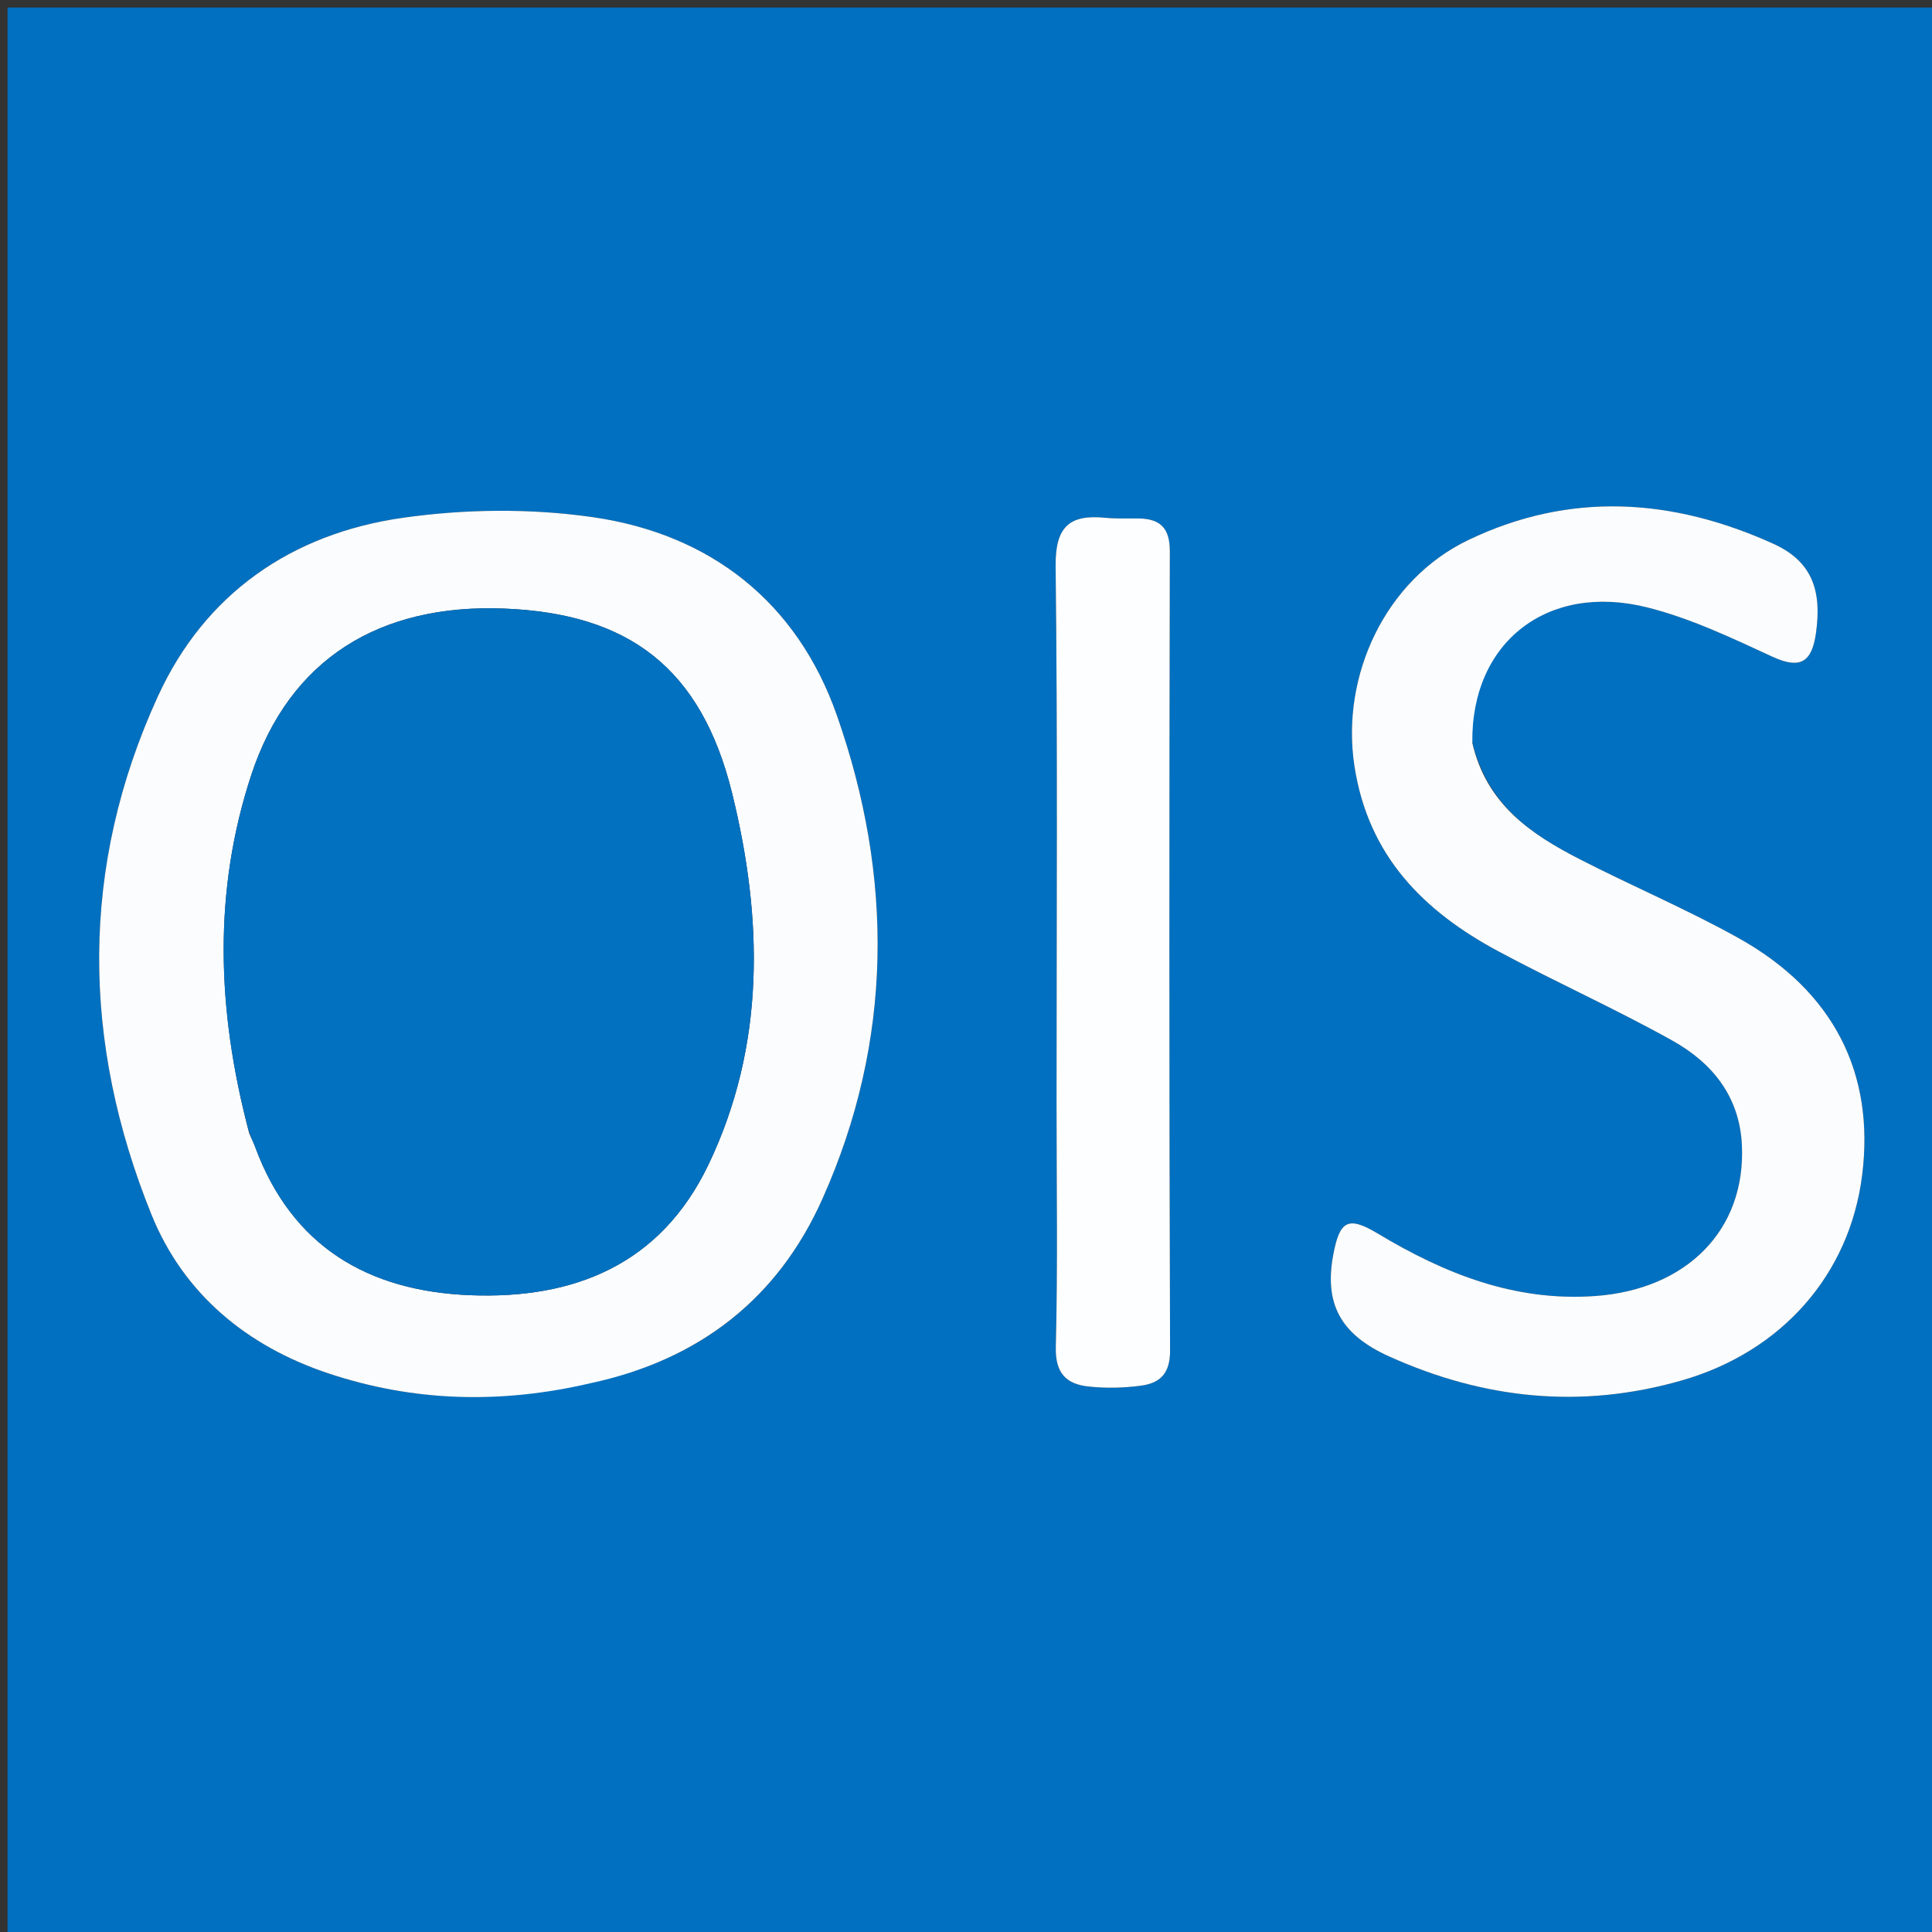<svg version="1.1" id="Layer_1" xmlns="http://www.w3.org/2000/svg" xmlns:xlink="http://www.w3.org/1999/xlink" x="0px" y="0px"
	 width="100%" viewBox="0 0 256 256" enable-background="new 0 0 256 256" xml:space="preserve">
<rect x="0" y="0" width="256" height="256" fill="#333333" stroke="none"/>
<path fill="#0170C0" opacity="1" stroke="none" 
	d="
M165,257 
	C110,257 55.5,257 1,257 
	C1,171.667 1,86.333 1,1 
	C86.333,1 171.667,1 257,1 
	C257,86.333 257,171.667 257,257 
	C226.5,257 196,257 165,257 
M78.653,183.108 
	C92.845,180.147 103.124,171.929 108.964,158.882 
	C118.356,137.899 118.411,116.194 110.887,94.778 
	C105.633,79.822 94.174,70.762 78.497,68.52 
	C70.261,67.342 61.574,67.438 53.329,68.618 
	C38.652,70.717 27.166,78.633 20.919,92.273 
	C10.557,114.893 10.817,138.07 20.078,160.956 
	C24.333,171.469 32.732,178.377 43.475,181.967 
	C54.744,185.733 66.284,186.078 78.653,183.108 
M195.021,98.04 
	C194.9,85.102 205.038,77.177 218.262,80.484 
	C223.979,81.914 229.448,84.523 234.839,87.011 
	C238.508,88.705 240.054,87.77 240.61,83.996 
	C241.478,78.103 239.998,74.325 234.971,72.049 
	C221.625,66.007 208.055,65.086 194.567,71.551 
	C183.552,76.829 177.626,89.555 179.473,101.527 
	C181.309,113.439 188.626,120.731 198.552,126.06 
	C206.157,130.142 214.059,133.678 221.592,137.881 
	C226.86,140.821 230.504,145.263 230.81,151.74 
	C231.339,162.959 223.51,170.897 211.283,171.737 
	C200.67,172.465 191.43,168.776 182.574,163.458 
	C178.623,161.085 177.51,161.727 176.662,166.27 
	C175.458,172.71 177.581,176.805 184.047,179.726 
	C196.596,185.397 209.526,186.756 222.899,182.899 
	C236.075,179.099 245.074,168.929 246.741,155.747 
	C248.452,142.22 242.963,131.32 230.343,124.288 
	C223.535,120.494 216.319,117.44 209.375,113.88 
	C202.906,110.563 196.982,106.614 195.021,98.04 
M139.998,146.5 
	C139.998,157.157 140.169,167.819 139.9,178.47 
	C139.812,181.939 141.269,183.397 144.224,183.718 
	C146.514,183.967 148.888,183.916 151.173,183.61 
	C153.687,183.273 155.051,182.032 155.04,178.962 
	C154.916,143.659 154.934,108.356 155.008,73.054 
	C155.015,70.032 153.794,68.76 150.95,68.702 
	C149.452,68.671 147.943,68.757 146.457,68.609 
	C141.634,68.128 139.815,69.855 139.876,75.062 
	C140.154,98.539 139.998,122.02 139.998,146.5 
z"/>
<path fill="#FAFCFE" opacity="1" stroke="none" 
	d="
M78.272,183.276 
	C66.284,186.078 54.744,185.733 43.475,181.967 
	C32.732,178.377 24.333,171.469 20.078,160.956 
	C10.817,138.07 10.557,114.893 20.919,92.273 
	C27.166,78.633 38.652,70.717 53.329,68.618 
	C61.574,67.438 70.261,67.342 78.497,68.52 
	C94.174,70.762 105.633,79.822 110.887,94.778 
	C118.411,116.194 118.356,137.899 108.964,158.882 
	C103.124,171.929 92.845,180.147 78.272,183.276 
M33.024,150.175 
	C33.29,150.783 33.587,151.379 33.817,152 
	C38.699,165.208 48.812,171.078 62.26,171.619 
	C76.09,172.176 87.525,167.55 93.854,154.362 
	C101.493,138.446 101.083,121.672 97.016,105.137 
	C92.909,88.444 83.26,81.292 66.81,80.64 
	C50.349,79.987 38.379,87.278 33.303,102.665 
	C28.244,118.004 28.694,133.773 33.024,150.175 
z"/>
<path fill="#FAFCFE" opacity="1" stroke="none" 
	d="
M195.092,98.443 
	C196.982,106.614 202.906,110.563 209.375,113.88 
	C216.319,117.44 223.535,120.494 230.343,124.288 
	C242.963,131.32 248.452,142.22 246.741,155.747 
	C245.074,168.929 236.075,179.099 222.899,182.899 
	C209.526,186.756 196.596,185.397 184.047,179.726 
	C177.581,176.805 175.458,172.71 176.662,166.27 
	C177.51,161.727 178.623,161.085 182.574,163.458 
	C191.43,168.776 200.67,172.465 211.283,171.737 
	C223.51,170.897 231.339,162.959 230.81,151.74 
	C230.504,145.263 226.86,140.821 221.592,137.881 
	C214.059,133.678 206.157,130.142 198.552,126.06 
	C188.626,120.731 181.309,113.439 179.473,101.527 
	C177.626,89.555 183.552,76.829 194.567,71.551 
	C208.055,65.086 221.625,66.007 234.971,72.049 
	C239.998,74.325 241.478,78.103 240.61,83.996 
	C240.054,87.77 238.508,88.705 234.839,87.011 
	C229.448,84.523 223.979,81.914 218.262,80.484 
	C205.038,77.177 194.9,85.102 195.092,98.443 
z"/>
<path fill="#FDFEFF" opacity="1" stroke="none" 
	d="
M139.998,146 
	C139.998,122.02 140.154,98.539 139.876,75.062 
	C139.815,69.855 141.634,68.128 146.457,68.609 
	C147.943,68.757 149.452,68.671 150.95,68.702 
	C153.794,68.76 155.015,70.032 155.008,73.054 
	C154.934,108.356 154.916,143.659 155.04,178.962 
	C155.051,182.032 153.687,183.273 151.173,183.61 
	C148.888,183.916 146.514,183.967 144.224,183.718 
	C141.269,183.397 139.812,181.939 139.9,178.47 
	C140.169,167.819 139.998,157.157 139.998,146 
z"/>
<path fill="#0271C0" opacity="1" stroke="none" 
	d="
M32.944,149.783 
	C28.694,133.773 28.244,118.004 33.303,102.665 
	C38.379,87.278 50.349,79.987 66.81,80.64 
	C83.26,81.292 92.909,88.444 97.016,105.137 
	C101.083,121.672 101.493,138.446 93.854,154.362 
	C87.525,167.55 76.09,172.176 62.26,171.619 
	C48.812,171.078 38.699,165.208 33.817,152 
	C33.587,151.379 33.29,150.783 32.944,149.783 
z"/>
</svg>